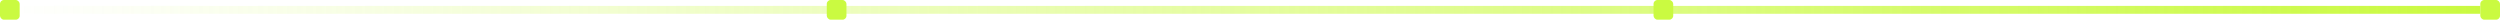 <svg width="1270" height="10" viewBox="0 0 1270 10" fill="none" xmlns="http://www.w3.org/2000/svg">
<path d="M0 5H1260" stroke="url(#paint0_linear_4017_19)" stroke-width="4"/>
<rect width="10" height="10" rx="2" fill="#CAFA41"/>
<rect x="420" width="10" height="10" rx="2" fill="#CAFA41"/>
<rect x="840" width="10" height="10" rx="2" fill="#CAFA41"/>
<rect x="1260" width="10" height="10" rx="2" fill="#CAFA41"/>
<defs>
<linearGradient id="paint0_linear_4017_19" x1="0" y1="5.5" x2="1260" y2="5.5" gradientUnits="userSpaceOnUse">
<stop stop-color="#CAFA41" stop-opacity="0"/>
<stop offset="1" stop-color="#CAFA41"/>
</linearGradient>
</defs>
</svg>
